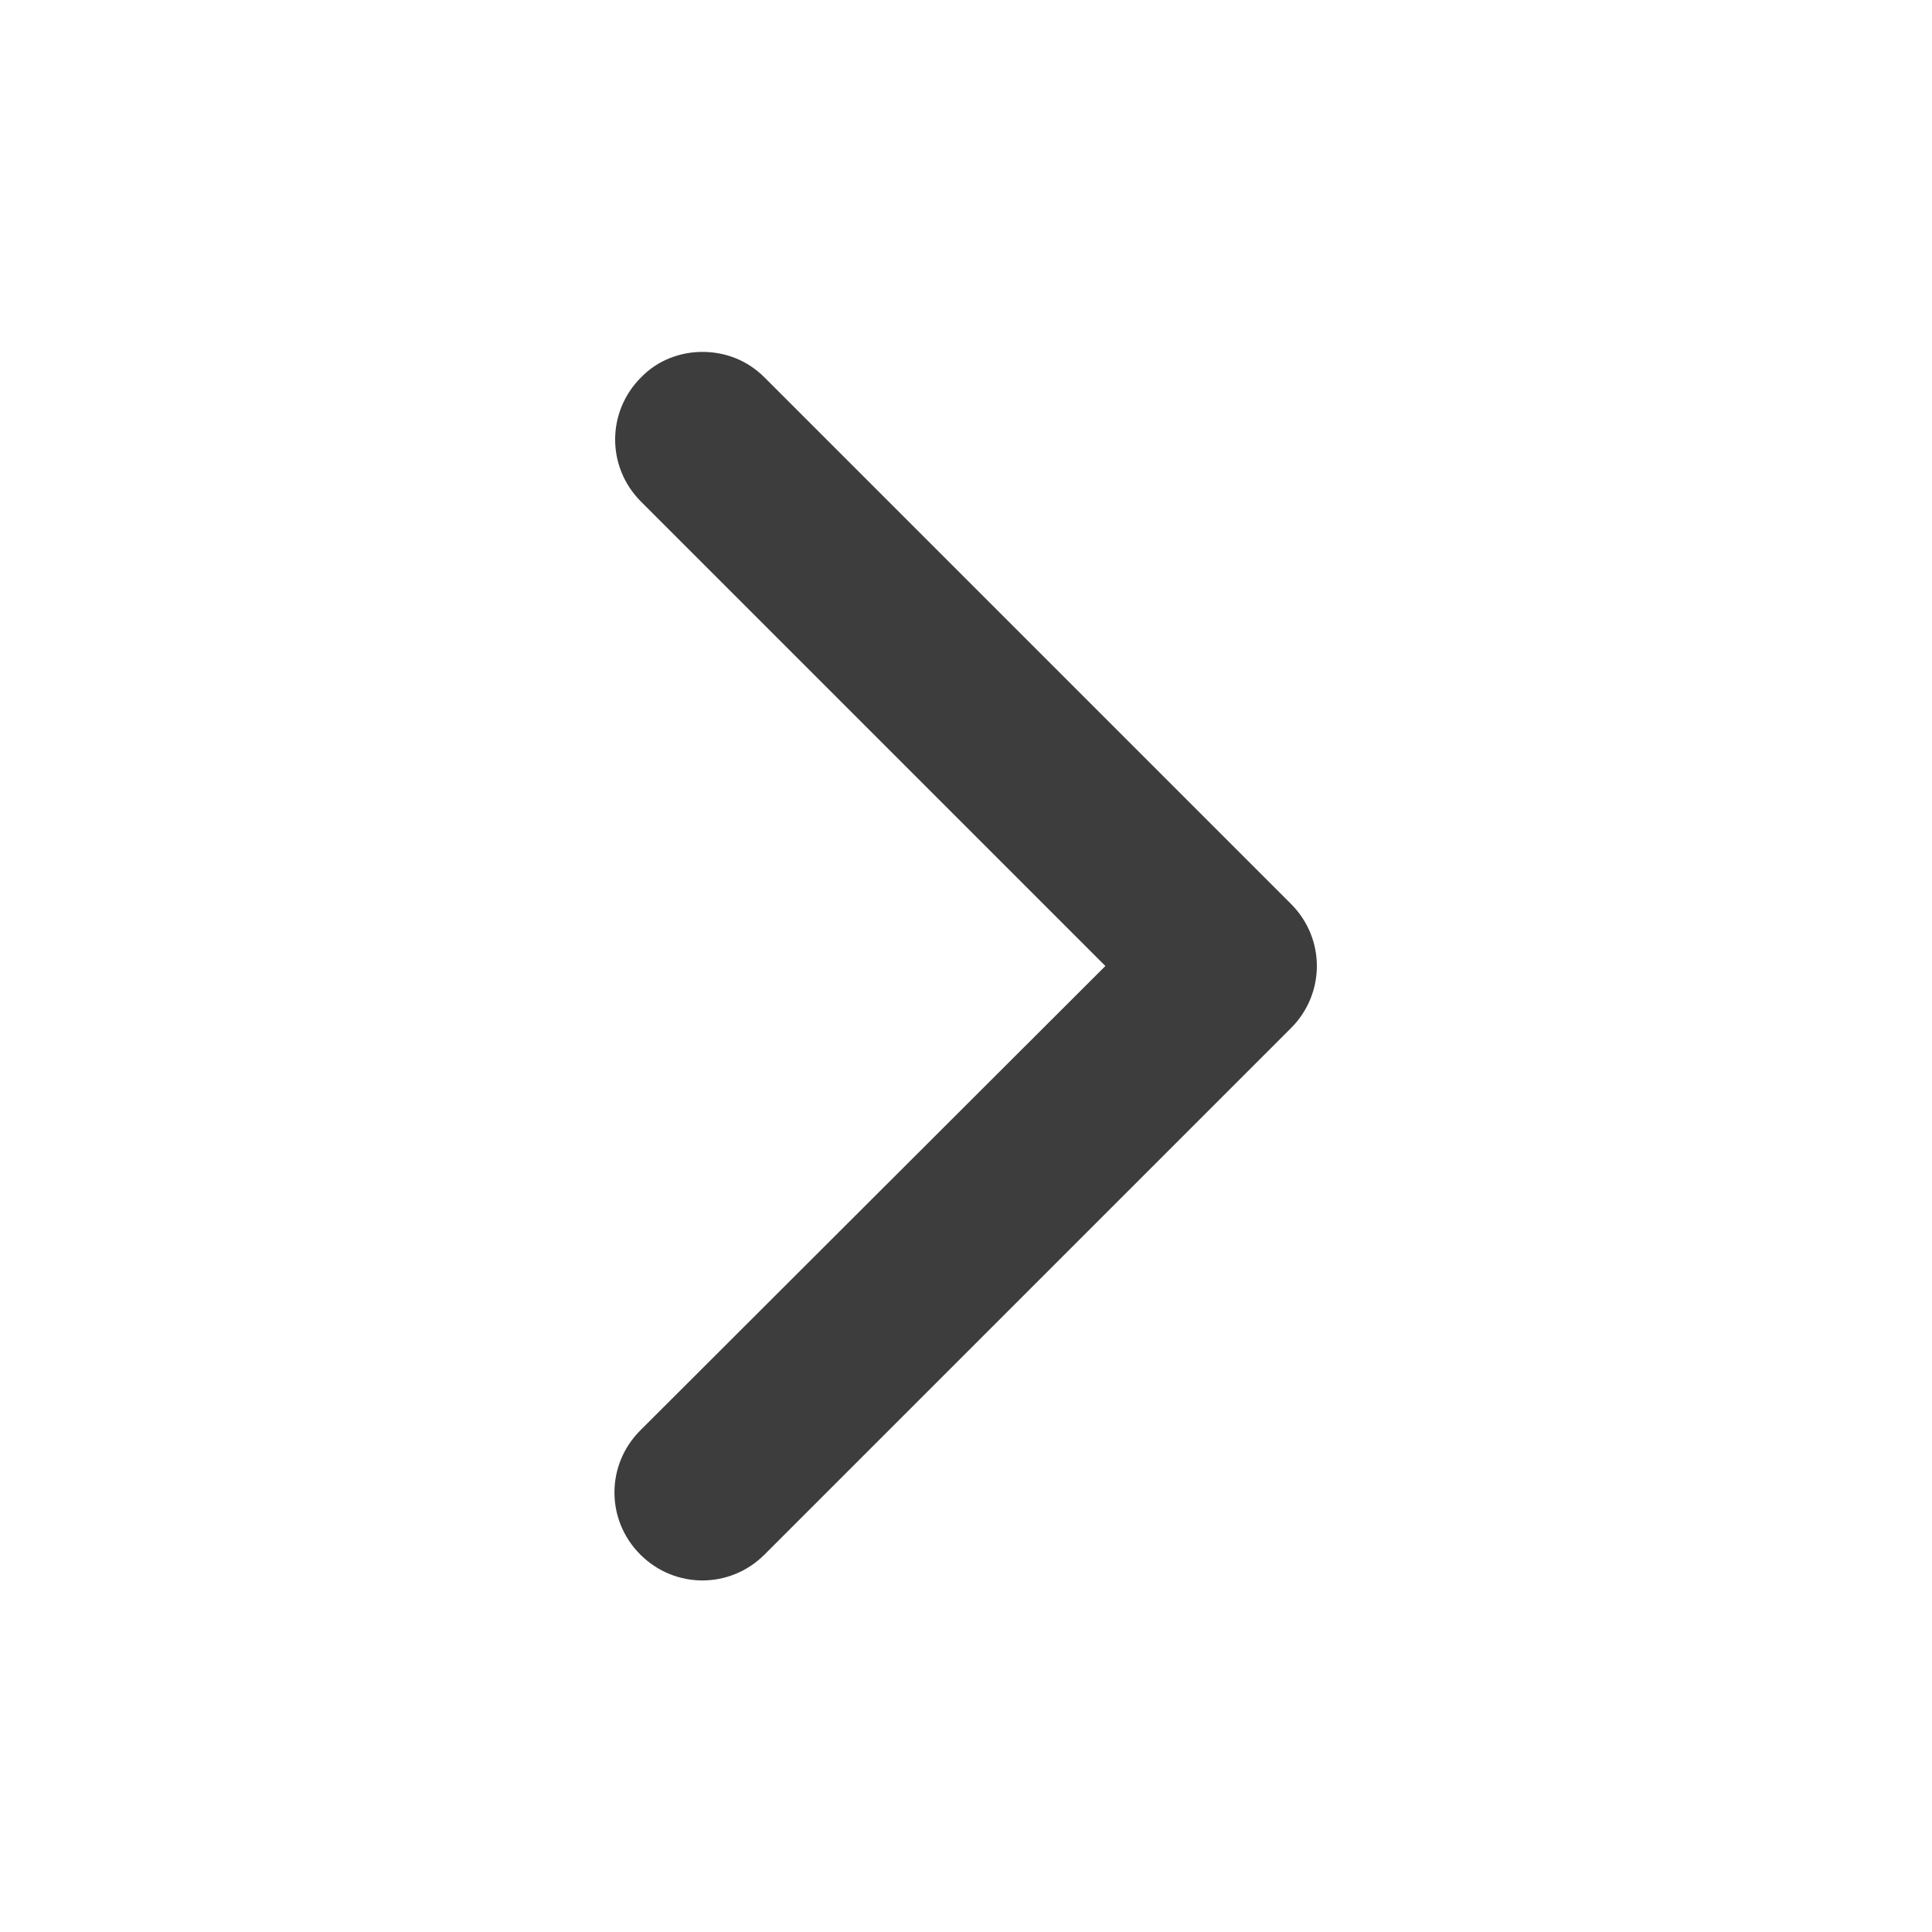 <svg width="28" height="28" viewBox="0 0 28 28" fill="none" xmlns="http://www.w3.org/2000/svg">
<path d="M10.18 5.1C10.51 5.1 10.83 5.22 11.08 5.47L18.71 13.1C19.21 13.6 19.21 14.4 18.71 14.9L11.08 22.53C10.58 23.03 9.78 23.03 9.28 22.53C8.78 22.03 8.78 21.23 9.28 20.73L16.02 14L9.29 7.27C8.79 6.77 8.79 5.97 9.29 5.47C9.53 5.22 9.86 5.1 10.18 5.1Z" fill="#3D3D3D"/>
</svg>
